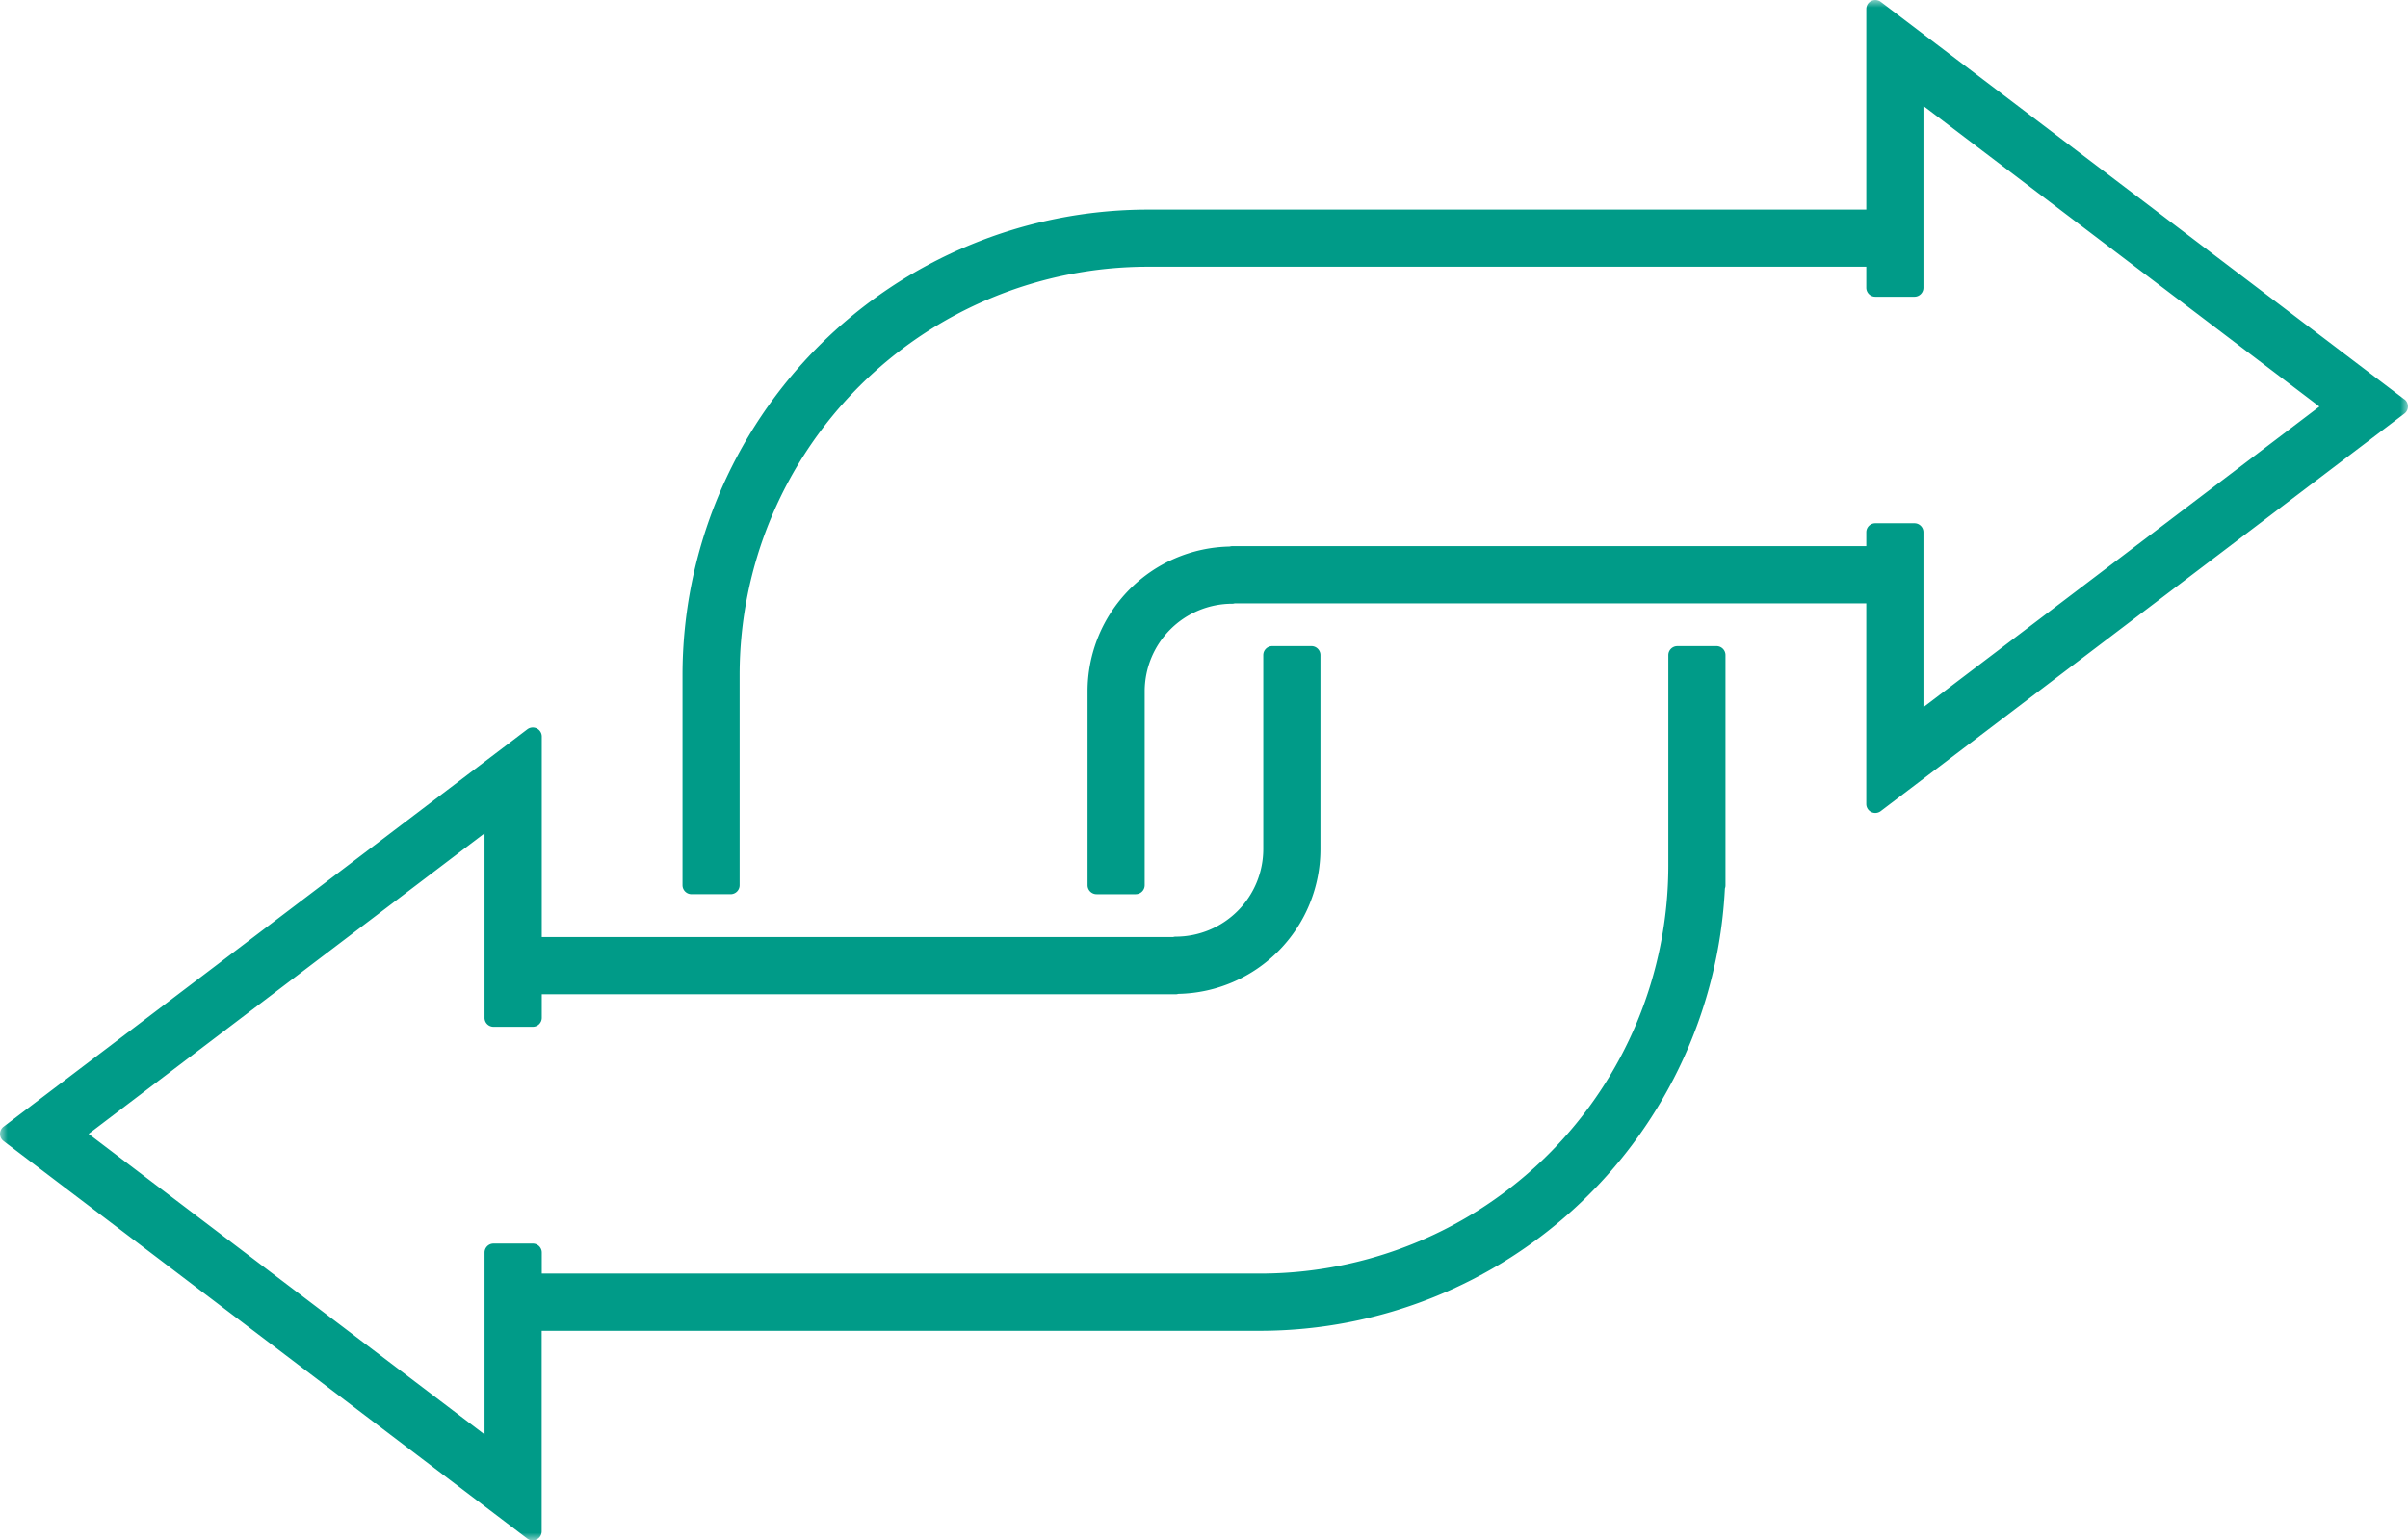 <svg xmlns="http://www.w3.org/2000/svg" width="161" height="103" fill="none" viewBox="0 0 161 103">
  <g clip-path="url(#a)">
    <mask id="b" width="161" height="103" x="0" y="0" maskUnits="userSpaceOnUse" style="mask-type:luminance">
      <path fill="#fff" d="M161 0H0v103h161V0Z"/>
    </mask>
    <g mask="url(#b)">
      <path fill="#009B88" d="M160.762 26.704 125.749.123a.604.604 0 0 0-.873.158.614.614 0 0 0-.093.314v13.42H76.728A31.132 31.132 0 0 0 45.633 45.11v14.08a.602.602 0 0 0 .602.6h2.616a.601.601 0 0 0 .601-.6V45.11a27.304 27.304 0 0 1 27.276-27.274h48.055v1.405a.602.602 0 0 0 .602.601h2.616a.602.602 0 0 0 .602-.601V7.087l26.474 20.098-26.474 20.098V35.59a.602.602 0 0 0-.602-.602h-2.616a.602.602 0 0 0-.602.602v.93H82.39a.556.556 0 0 0-.172.026 9.686 9.686 0 0 0-9.503 9.671V59.19a.602.602 0 0 0 .602.601h2.616a.602.602 0 0 0 .601-.601V46.223a5.86 5.86 0 0 1 5.854-5.854.566.566 0 0 0 .167-.025h42.227v13.419a.595.595 0 0 0 .337.534.602.602 0 0 0 .628-.062l35.014-26.58a.597.597 0 0 0 .238-.479.607.607 0 0 0-.238-.48"/>
      <path fill="#009B88" d="M114.764 43.205h-2.616a.603.603 0 0 0-.602.602v14.079A27.304 27.304 0 0 1 84.272 85.16H36.223v-1.404a.602.602 0 0 0-.602-.602H33a.602.602 0 0 0-.602.602v12.16L5.924 75.82l26.473-20.1v12.338a.601.601 0 0 0 .602.601h2.616a.602.602 0 0 0 .608-.601v-1.575H78.61c.058 0 .116-.01.172-.027a9.684 9.684 0 0 0 9.503-9.67v-12.98a.602.602 0 0 0-.602-.602h-2.617a.602.602 0 0 0-.602.601v12.972a5.86 5.86 0 0 1-5.854 5.854.553.553 0 0 0-.167.025h-42.22V49.24a.602.602 0 0 0-.965-.473L.238 75.34a.602.602 0 0 0 0 .959l35.013 26.58a.597.597 0 0 0 .629.061.604.604 0 0 0 .337-.534V88.987h48.055a31.132 31.132 0 0 0 31.056-29.572.603.603 0 0 0 .039-.214V43.805a.6.6 0 0 0-.602-.601"/>
    </g>
  </g>
  <defs>
    <clipPath id="a">
      <path fill="#fff" d="M0 0h161v103H0z"/>
    </clipPath>
  </defs>
</svg>
